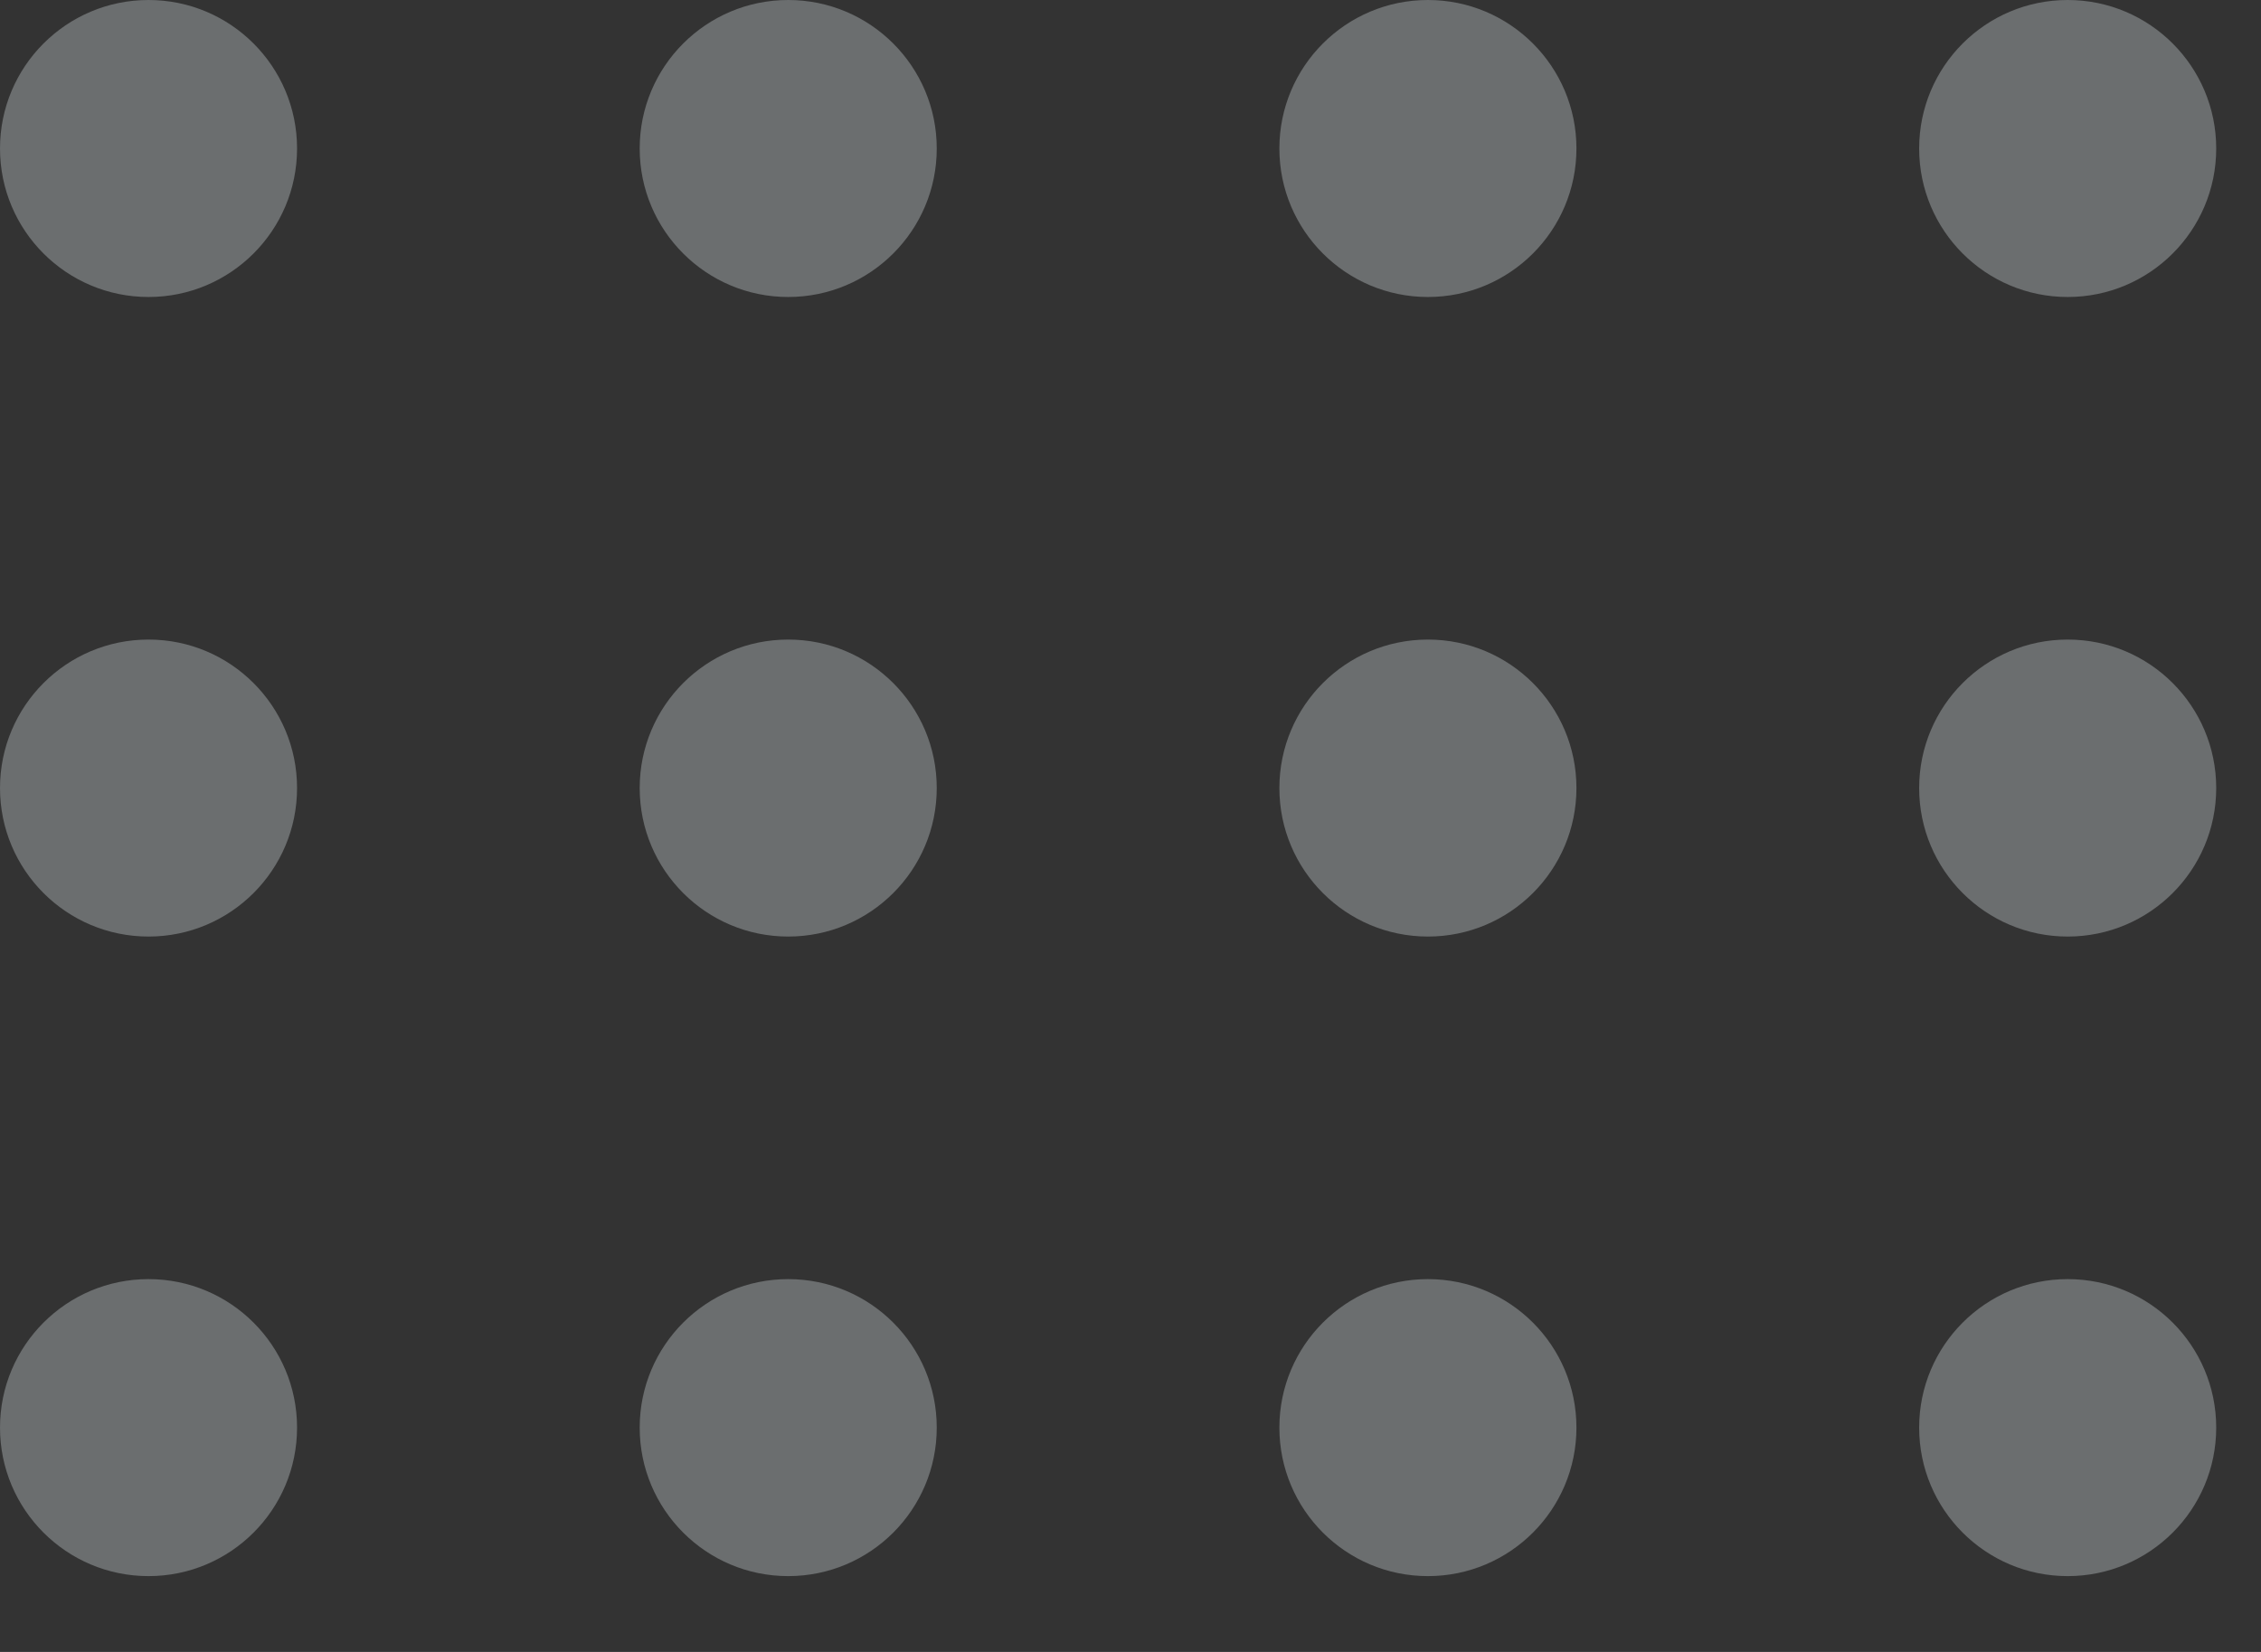 <svg width="26" height="19" viewBox="0 0 26 19" fill="none" xmlns="http://www.w3.org/2000/svg">
    <rect x="0" y="0" width="26" height="19" fill="#333333" stroke="none"/>
    <g opacity=".3" fill="#EEF7FB">
        <circle cx="9.064" cy="16.42" r="1.708" transform="rotate(90 9.064 16.42)"/>
        <circle cx="23.777" cy="16.42" r="1.708" transform="rotate(90 23.777 16.42)"/>
        <circle cx="1.708" cy="16.42" r="1.708" transform="rotate(90 1.708 16.42)"/>
        <circle cx="16.42" cy="16.42" r="1.708" transform="rotate(90 16.42 16.42)"/>
        <circle cx="9.064" cy="1.708" r="1.708" transform="rotate(90 9.064 1.708)"/>
        <circle cx="23.777" cy="1.708" r="1.708" transform="rotate(90 23.777 1.708)"/>
        <circle cx="1.708" cy="1.708" r="1.708" transform="rotate(90 1.708 1.708)"/>
        <circle cx="16.42" cy="1.708" r="1.708" transform="rotate(90 16.42 1.708)"/>
        <circle cx="9.064" cy="9.064" r="1.708" transform="rotate(90 9.064 9.064)"/>
        <circle cx="23.777" cy="9.064" r="1.708" transform="rotate(90 23.777 9.064)"/>
        <circle cx="1.708" cy="9.064" r="1.708" transform="rotate(90 1.708 9.064)"/>
        <circle cx="16.42" cy="9.064" r="1.708" transform="rotate(90 16.42 9.064)"/>
    </g>
</svg>
